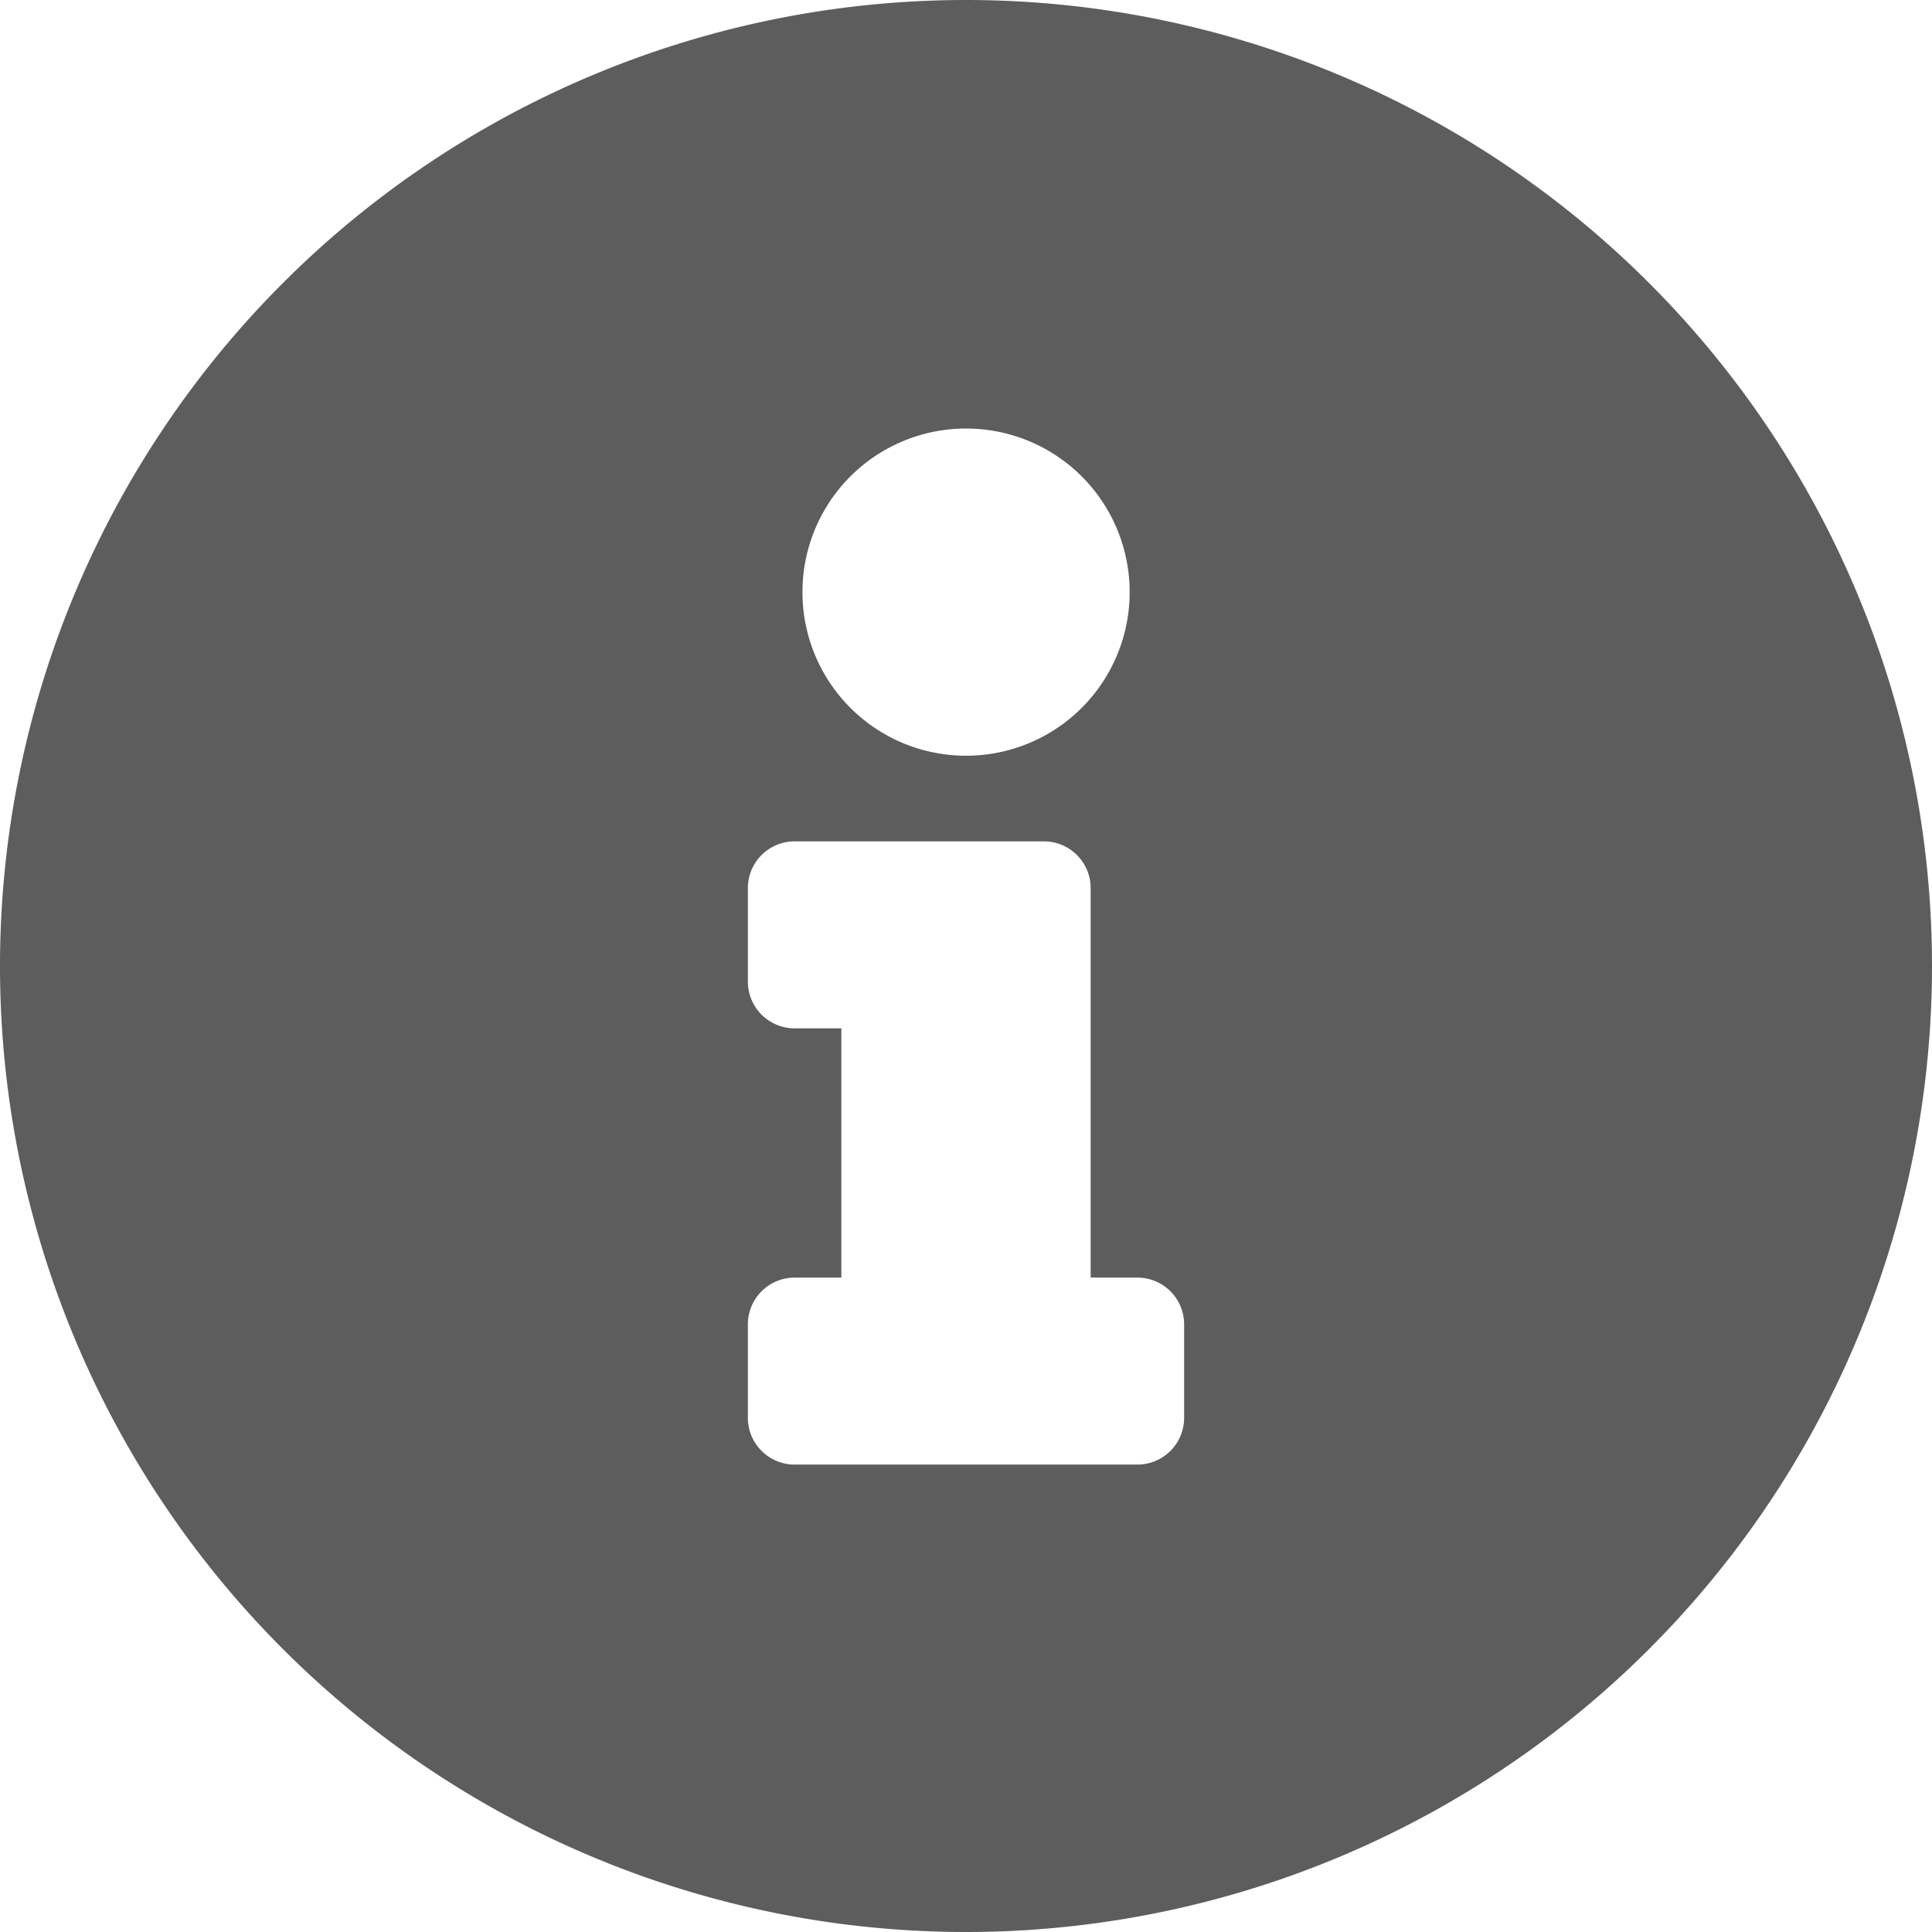 <svg xmlns="http://www.w3.org/2000/svg" width="15.5" height="15.5" viewBox="0 0 15.5 15.5">
  <path id="ic_gioithieu" d="M8-13.75A7.751,7.751,0,0,0,.25-6,7.75,7.75,0,0,0,8,1.75,7.75,7.75,0,0,0,15.75-6,7.751,7.751,0,0,0,8-13.75Zm0,3.438A1.312,1.312,0,0,1,9.313-9,1.312,1.312,0,0,1,8-7.687,1.312,1.312,0,0,1,6.688-9,1.312,1.312,0,0,1,8-10.312ZM9.75-2.375A.375.375,0,0,1,9.375-2H6.625a.375.375,0,0,1-.375-.375v-.75A.375.375,0,0,1,6.625-3.5H7v-2H6.625a.375.375,0,0,1-.375-.375v-.75A.375.375,0,0,1,6.625-7h2A.375.375,0,0,1,9-6.625V-3.5h.375a.375.375,0,0,1,.375.375Z" transform="translate(-0.25 13.75)" fill="#5d5d5d"/>
</svg>

